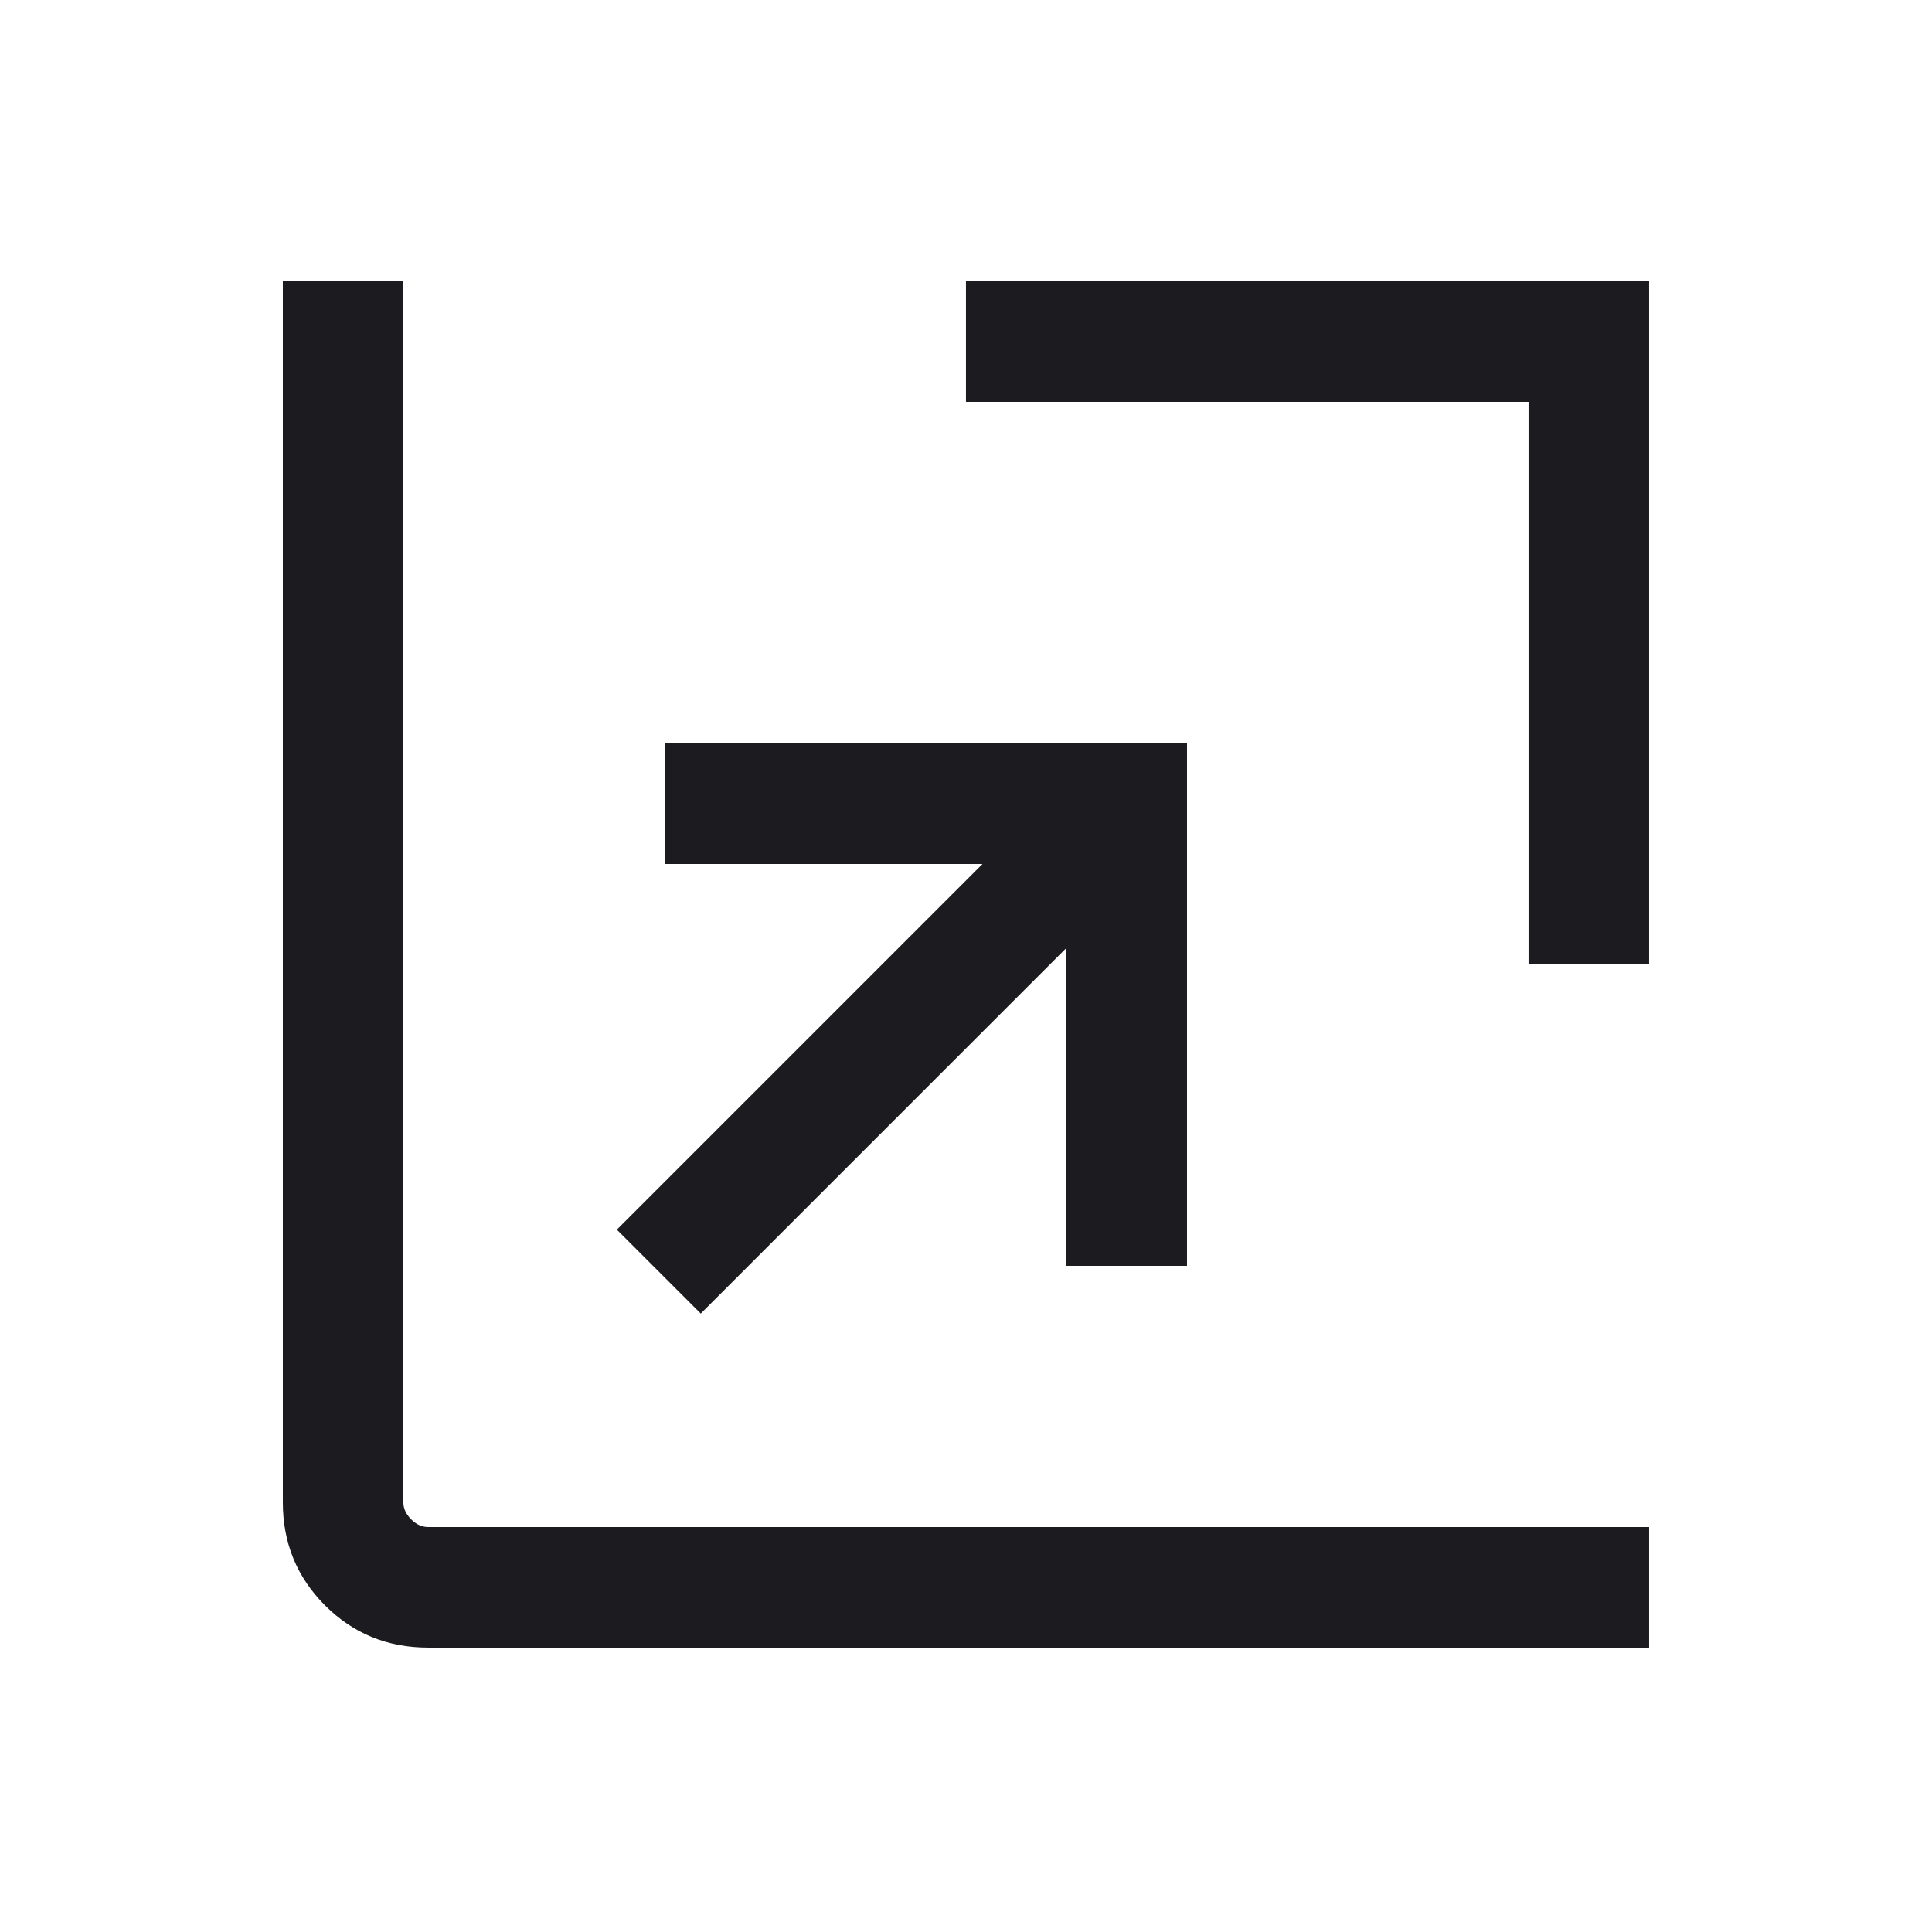 <svg width="66" height="66" viewBox="0 0 66 66" fill="none" xmlns="http://www.w3.org/2000/svg">
<g id="ungroup">
<mask id="mask0_5375_12067" style="mask-type:alpha" maskUnits="userSpaceOnUse" x="0" y="0" width="66" height="66">
<rect id="Bounding box" x="0.053" width="65.894" height="65.894" fill="#D9D9D9"/>
</mask>
<g mask="url(#mask0_5375_12067)">
<path id="ungroup_2" d="M23.939 44.874L21.072 42.007L33.564 29.515H22.704V25.396H40.55V43.243H36.431V32.382L23.939 44.874ZM52.218 32.947V13.728H32.999V9.609H56.337V32.947H52.218ZM14.625 56.284C13.238 56.284 12.065 55.804 11.104 54.843C10.143 53.882 9.662 52.708 9.662 51.321V9.609H13.78V51.321C13.78 51.532 13.869 51.726 14.045 51.901C14.22 52.078 14.414 52.166 14.625 52.166H56.337V56.284H14.625Z" fill="#1C1B1F"/>
</g>
</g>
</svg>
